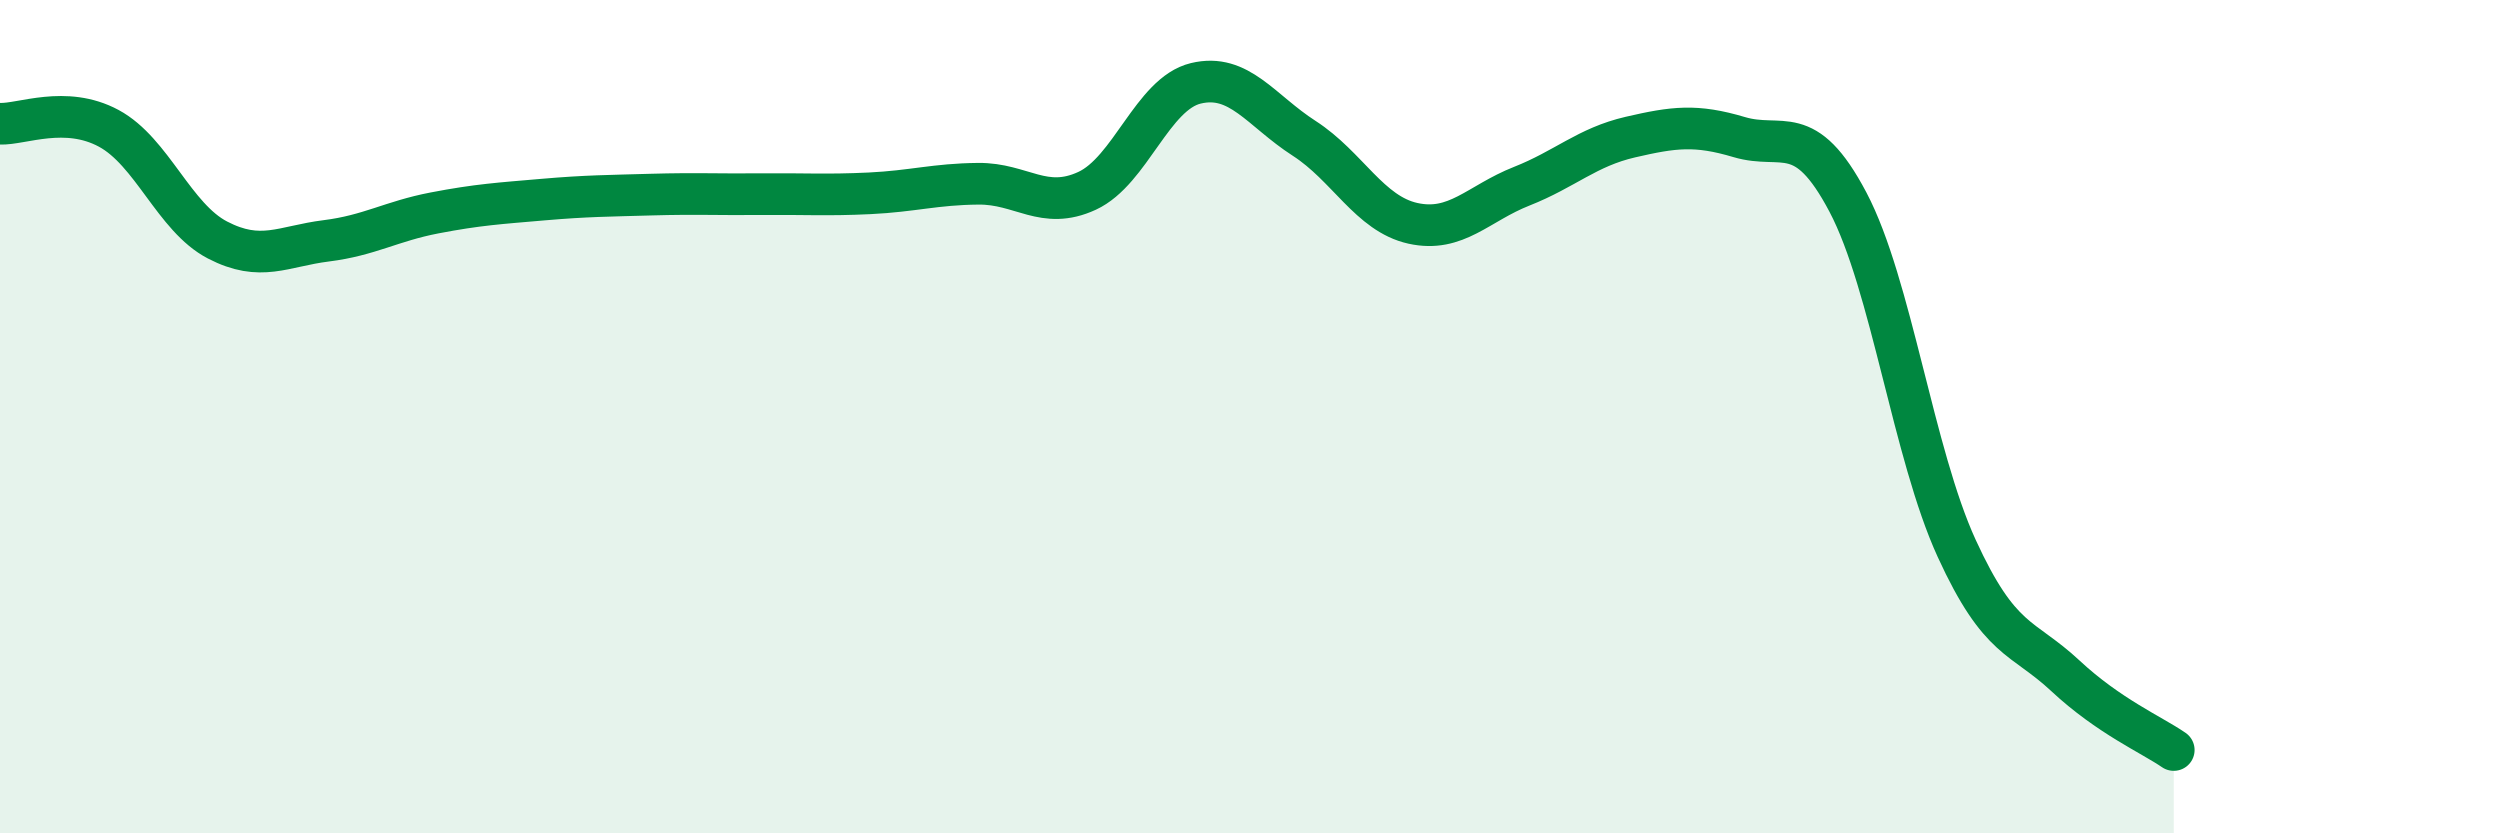 
    <svg width="60" height="20" viewBox="0 0 60 20" xmlns="http://www.w3.org/2000/svg">
      <path
        d="M 0,2.97 C 0.52,2.99 1.57,2.52 2.61,3.08 C 3.65,3.64 4.18,5.22 5.22,5.76 C 6.26,6.3 6.79,5.91 7.83,5.78 C 8.87,5.65 9.39,5.31 10.43,5.11 C 11.47,4.91 12,4.88 13.04,4.79 C 14.08,4.7 14.61,4.7 15.65,4.67 C 16.69,4.64 17.22,4.67 18.26,4.66 C 19.3,4.65 19.83,4.69 20.87,4.64 C 21.91,4.59 22.44,4.42 23.48,4.41 C 24.52,4.4 25.05,5.06 26.09,4.58 C 27.13,4.1 27.66,2.25 28.7,2 C 29.74,1.75 30.26,2.65 31.3,3.32 C 32.34,3.99 32.87,5.13 33.91,5.36 C 34.95,5.59 35.48,4.88 36.52,4.47 C 37.56,4.06 38.09,3.53 39.13,3.29 C 40.17,3.05 40.7,2.98 41.74,3.29 C 42.78,3.6 43.31,2.88 44.35,4.85 C 45.39,6.82 45.92,10.89 46.96,13.16 C 48,15.43 48.53,15.25 49.57,16.22 C 50.61,17.19 51.65,17.64 52.17,18L52.17 20L0 20Z"
        fill="#008740"
        opacity="0.1"
        stroke-linecap="round"
        stroke-linejoin="round"
      />
      <path
        d="M 0,2.97 C 0.52,2.99 1.57,2.52 2.61,3.08 C 3.65,3.64 4.18,5.22 5.22,5.76 C 6.26,6.3 6.79,5.91 7.83,5.78 C 8.87,5.65 9.39,5.31 10.43,5.11 C 11.47,4.91 12,4.88 13.04,4.79 C 14.08,4.7 14.61,4.7 15.65,4.67 C 16.69,4.64 17.22,4.67 18.26,4.66 C 19.3,4.65 19.83,4.69 20.87,4.64 C 21.91,4.59 22.44,4.42 23.48,4.41 C 24.52,4.4 25.05,5.06 26.09,4.58 C 27.13,4.1 27.66,2.25 28.7,2 C 29.74,1.75 30.26,2.65 31.3,3.32 C 32.34,3.99 32.87,5.13 33.91,5.36 C 34.95,5.59 35.48,4.88 36.52,4.47 C 37.56,4.06 38.09,3.53 39.13,3.29 C 40.17,3.05 40.7,2.98 41.74,3.29 C 42.78,3.6 43.31,2.88 44.35,4.85 C 45.39,6.82 45.92,10.89 46.96,13.16 C 48,15.43 48.53,15.25 49.57,16.22 C 50.61,17.19 51.65,17.64 52.17,18"
        stroke="#008740"
        stroke-width="1"
        fill="none"
        stroke-linecap="round"
        stroke-linejoin="round"
      />
    </svg>
  